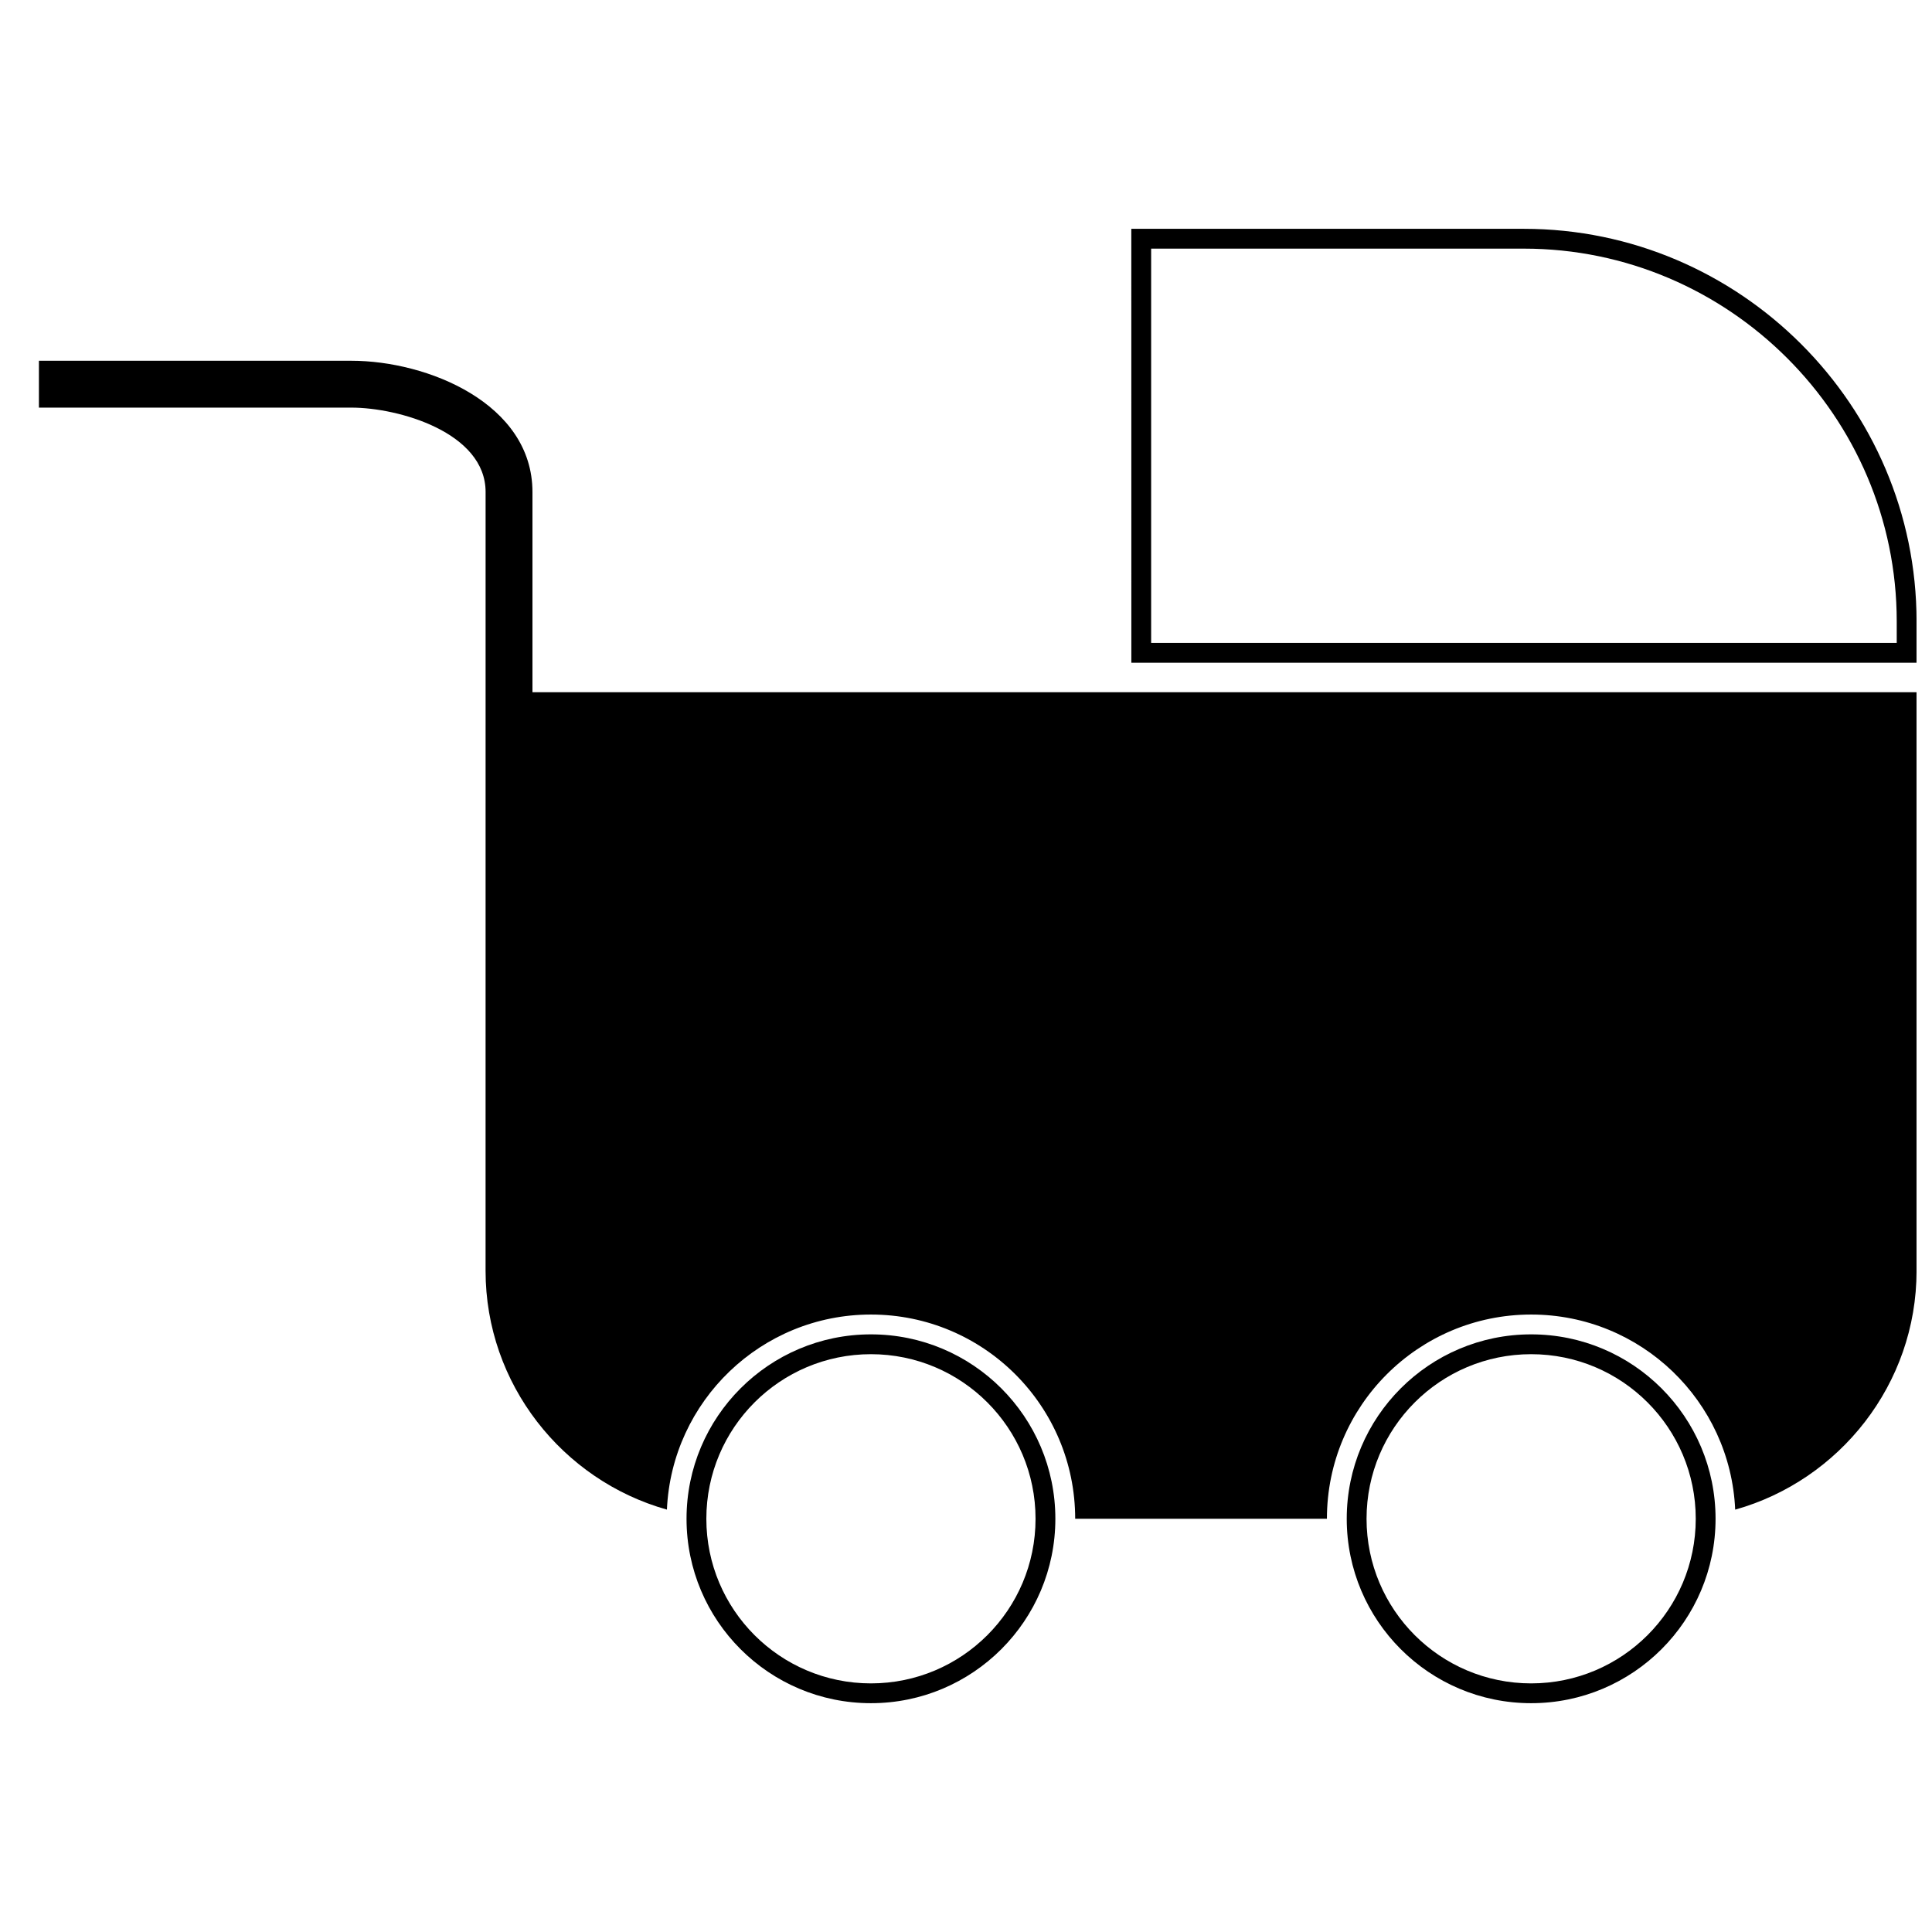 <?xml version="1.0" encoding="UTF-8"?>
<!-- Uploaded to: SVG Repo, www.svgrepo.com, Generator: SVG Repo Mixer Tools -->
<svg width="800px" height="800px" version="1.1" viewBox="144 144 512 512" xmlns="http://www.w3.org/2000/svg">
 <defs>
  <clipPath id="b">
   <path d="m154 239h497.9v308h-497.9z"/>
  </clipPath>
  <clipPath id="a">
   <path d="m443 204h208.9v116h-208.9z"/>
  </clipPath>
 </defs>
 <g clip-path="url(#b)">
  <path d="m272.69 274.39c0-15.77-23.023-22.367-35.547-22.367h-82.828v-12.418h82.828c20.082 0 47.965 11.277 47.965 34.785v53.051h366.8v153.34c0 30.035-20.422 55.535-48.066 63.289-1.266-28.766-24.992-51.703-54.07-51.703-29.891 0-54.125 24.234-54.125 54.125h-66.711c0-29.891-24.234-54.125-54.125-54.125-29.078 0-52.801 22.93-54.07 51.695-27.645-7.762-48.059-33.25-48.059-63.285 0-68.805 0.008-137.59 0.008-206.39z" fill-rule="evenodd"/>
 </g>
 <g clip-path="url(#a)">
  <path d="m443.81 204.64h104.05c57.23 0 104.05 46.816 104.05 104.05v10.953h-208.09zm5.254 5.254v104.49h197.59v-5.699c0-54.328-44.465-98.793-98.793-98.793z" fill-rule="evenodd"/>
 </g>
 <path d="m374.81 497.62c26.992 0 48.871 21.883 48.871 48.871 0 26.992-21.883 48.871-48.871 48.871-26.992 0-48.871-21.883-48.871-48.871 0-26.992 21.883-48.871 48.871-48.871zm0 5.254c-24.09 0-43.621 19.527-43.621 43.621 0 24.09 19.527 43.621 43.621 43.621 24.09 0 43.621-19.527 43.621-43.621 0-24.09-19.527-43.621-43.621-43.621z" fill-rule="evenodd"/>
 <path d="m549.77 497.62c26.992 0 48.871 21.883 48.871 48.871 0 26.992-21.883 48.871-48.871 48.871-26.992 0-48.871-21.883-48.871-48.871 0-26.992 21.883-48.871 48.871-48.871zm0 5.254c-24.09 0-43.621 19.527-43.621 43.621 0 24.09 19.527 43.621 43.621 43.621 24.09 0 43.621-19.527 43.621-43.621 0-24.09-19.527-43.621-43.621-43.621z" fill-rule="evenodd"/>
</svg>